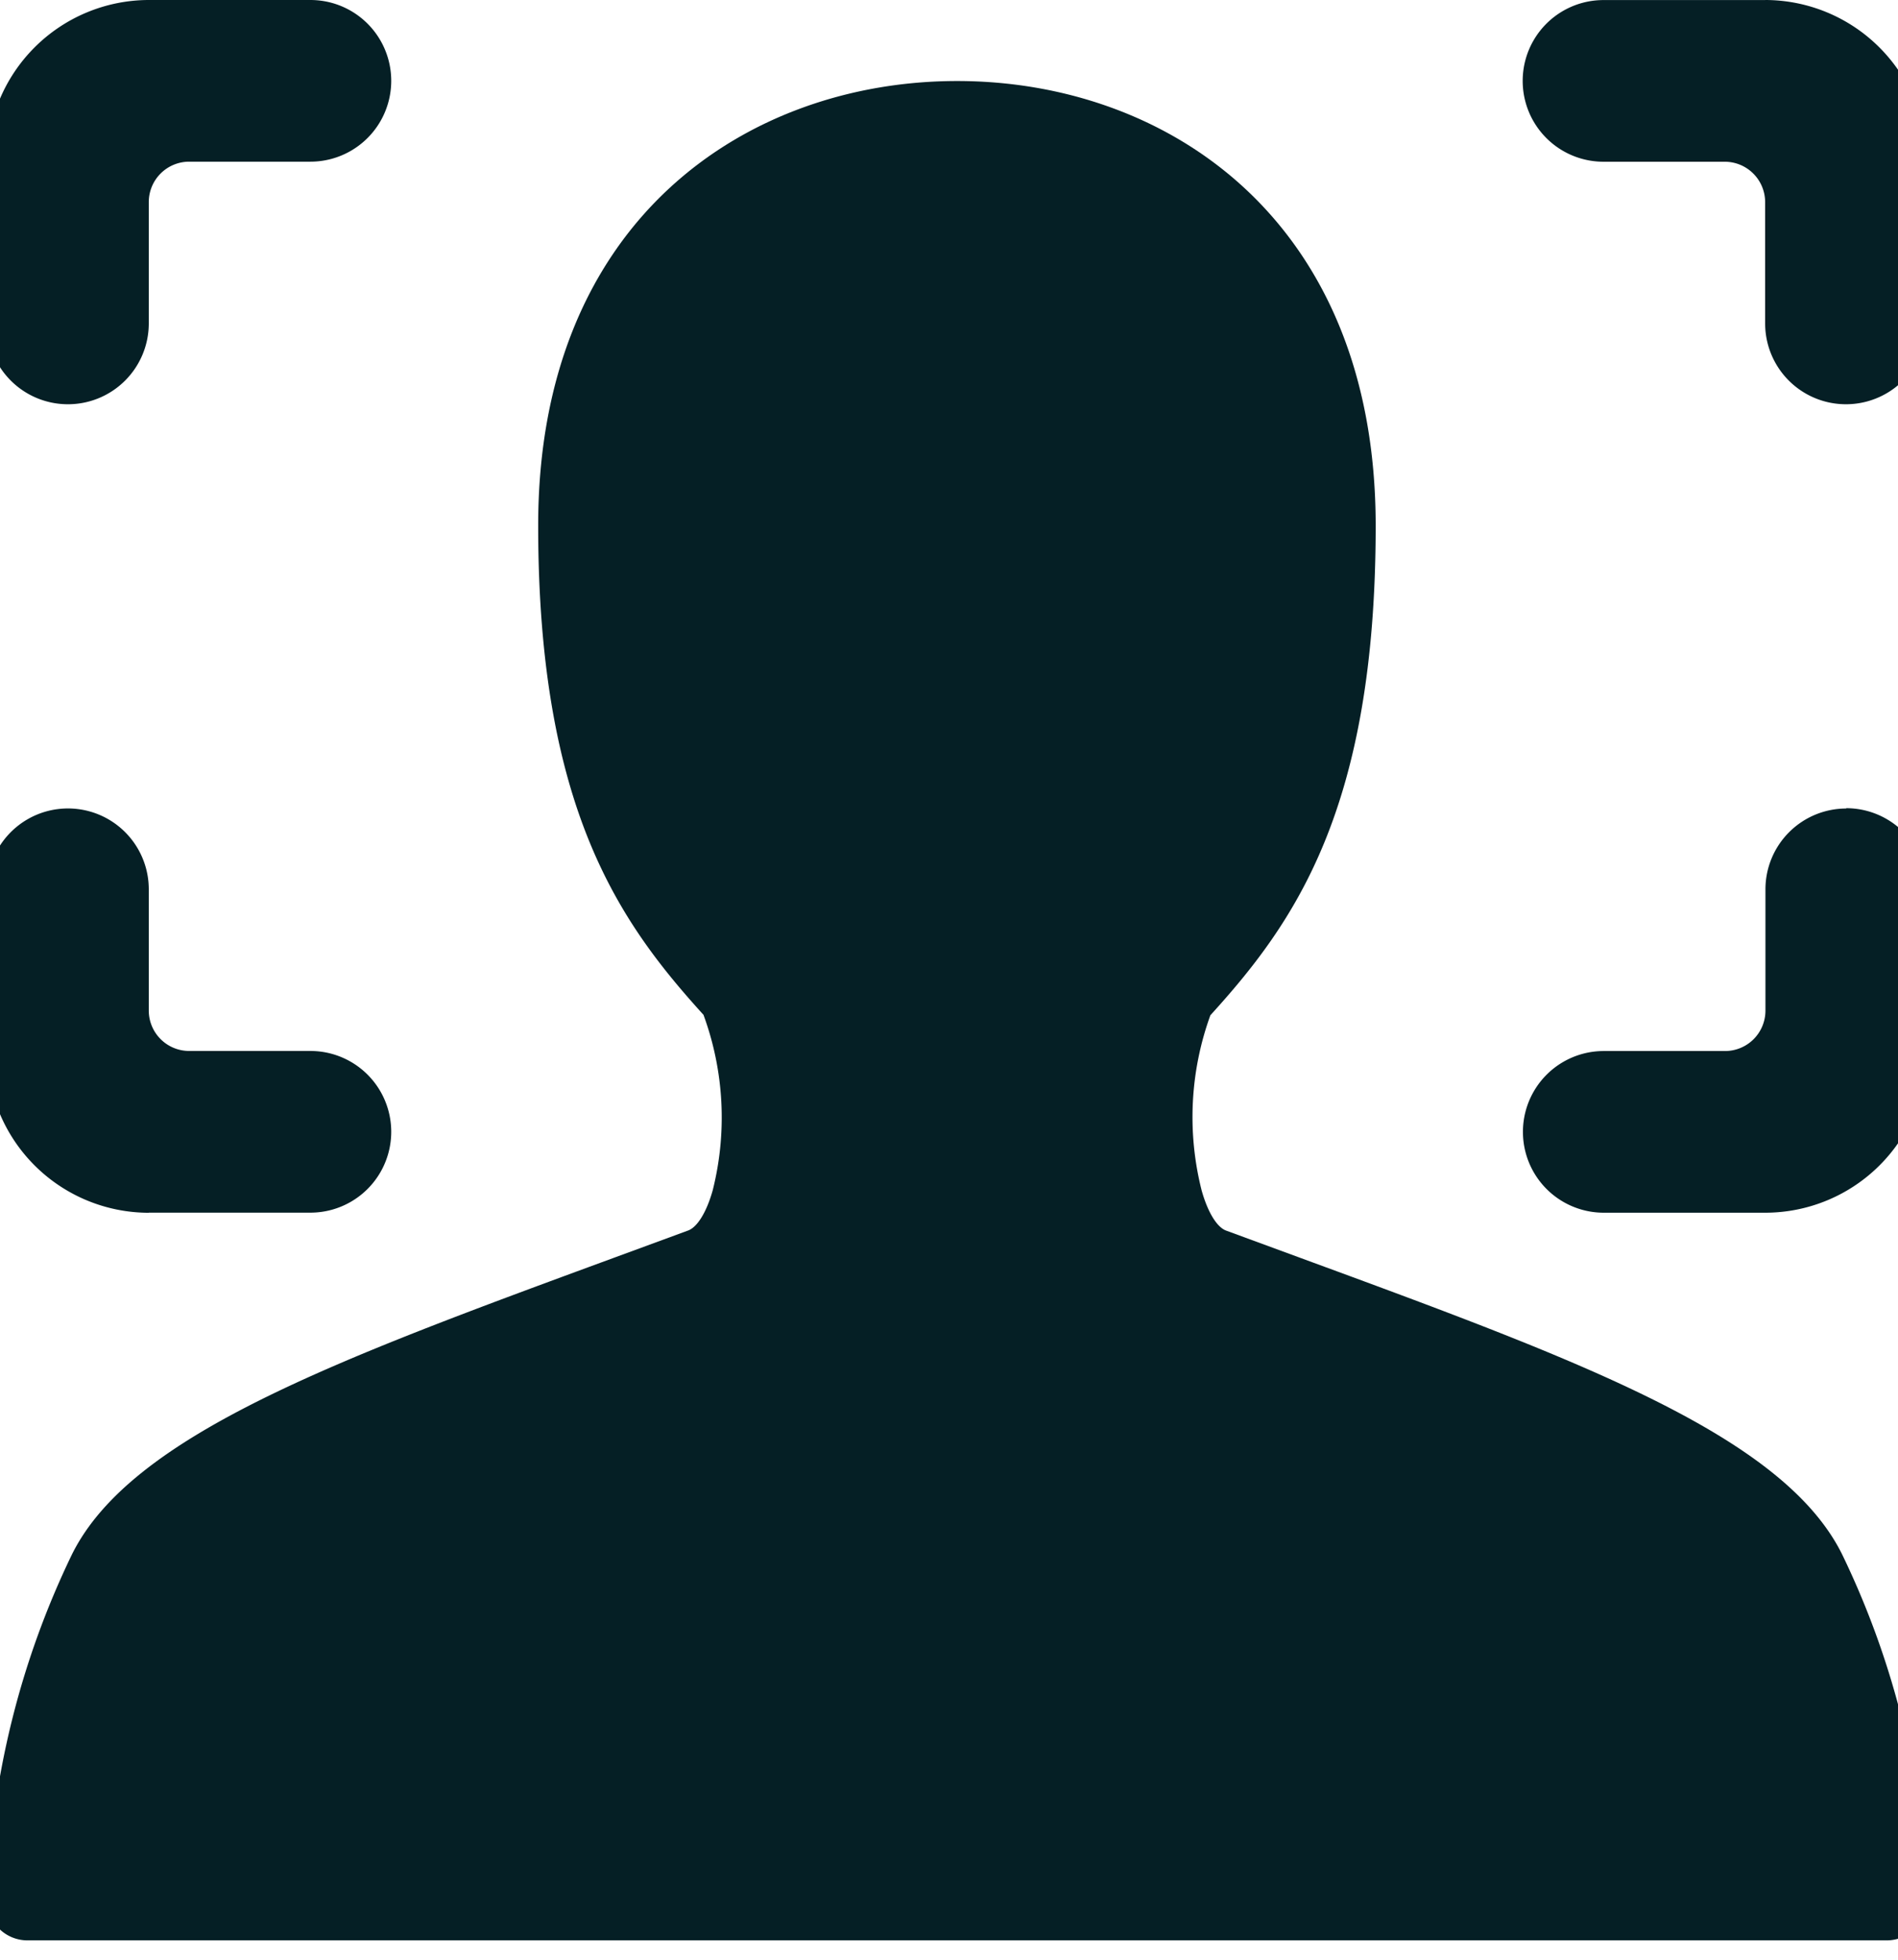<svg xmlns="http://www.w3.org/2000/svg" xmlns:xlink="http://www.w3.org/1999/xlink" width="31" height="32" viewBox="0 0 31 32">
  <defs>
    <clipPath id="clip-path">
      <rect id="Rectangle_10" data-name="Rectangle 10" width="31" height="32" transform="translate(0.21 0)" fill="#fff"/>
    </clipPath>
  </defs>
  <g id="identity" transform="translate(-0.21)" clip-path="url(#clip-path)">
    <g id="Group_6" data-name="Group 6" transform="translate(0 1.32)">
      <path id="Path_82" data-name="Path 82" d="M21.436,21.1l-1.2-.441c-.151-.056-.3-.3-.4-.657a4.879,4.879,0,0,1,.143-2.859c1.369-1.506,2.7-3.365,2.7-7.994,0-5.016-3.432-7.261-6.836-7.261S9,4.13,9,9.146c0,4.629,1.337,6.488,2.7,7.99A4.867,4.867,0,0,1,11.851,20c-.1.357-.25.6-.4.657l-1.2.441C5.669,22.782,2.358,24,1.389,25.939A13.942,13.942,0,0,0,0,31.589a.659.659,0,0,0,.66.66H31.024a.659.659,0,0,0,.66-.66,13.953,13.953,0,0,0-1.39-5.65C29.325,24,26.016,22.782,21.436,21.1Z" transform="translate(0 -1.885)" fill="#051f25"/>
    </g>
    <path id="Path_83" data-name="Path 83" d="M1.32,7.486a1.32,1.32,0,0,0,1.32-1.32V4.185a.66.66,0,0,1,.66-.66h1.98a1.32,1.32,0,1,0,0-2.64H2.64A2.644,2.644,0,0,0,0,3.525v2.64A1.319,1.319,0,0,0,1.32,7.486Zm1.32,13.2h2.64a1.32,1.32,0,0,0,0-2.64H3.3a.66.66,0,0,1-.66-.66v-1.98a1.32,1.32,0,0,0-2.64,0v2.64A2.643,2.643,0,0,0,2.64,20.688Zm26.4-19.8H26.4a1.32,1.32,0,0,0,0,2.64h1.98a.66.66,0,0,1,.66.66v1.98a1.32,1.32,0,0,0,2.64,0V3.525A2.643,2.643,0,0,0,29.044.885Z" transform="translate(0 -0.885)" fill="#051f25"/>
    <path id="Path_84" data-name="Path 84" d="M24.281,10.885a1.32,1.32,0,0,0-1.32,1.32v1.98a.66.66,0,0,1-.66.66H20.32a1.32,1.32,0,0,0,0,2.64h2.64a2.643,2.643,0,0,0,2.64-2.64V12.2a1.32,1.32,0,0,0-1.32-1.32Z" transform="translate(6.084 2.317)" fill="#051f25"/>
  </g>
</svg>
